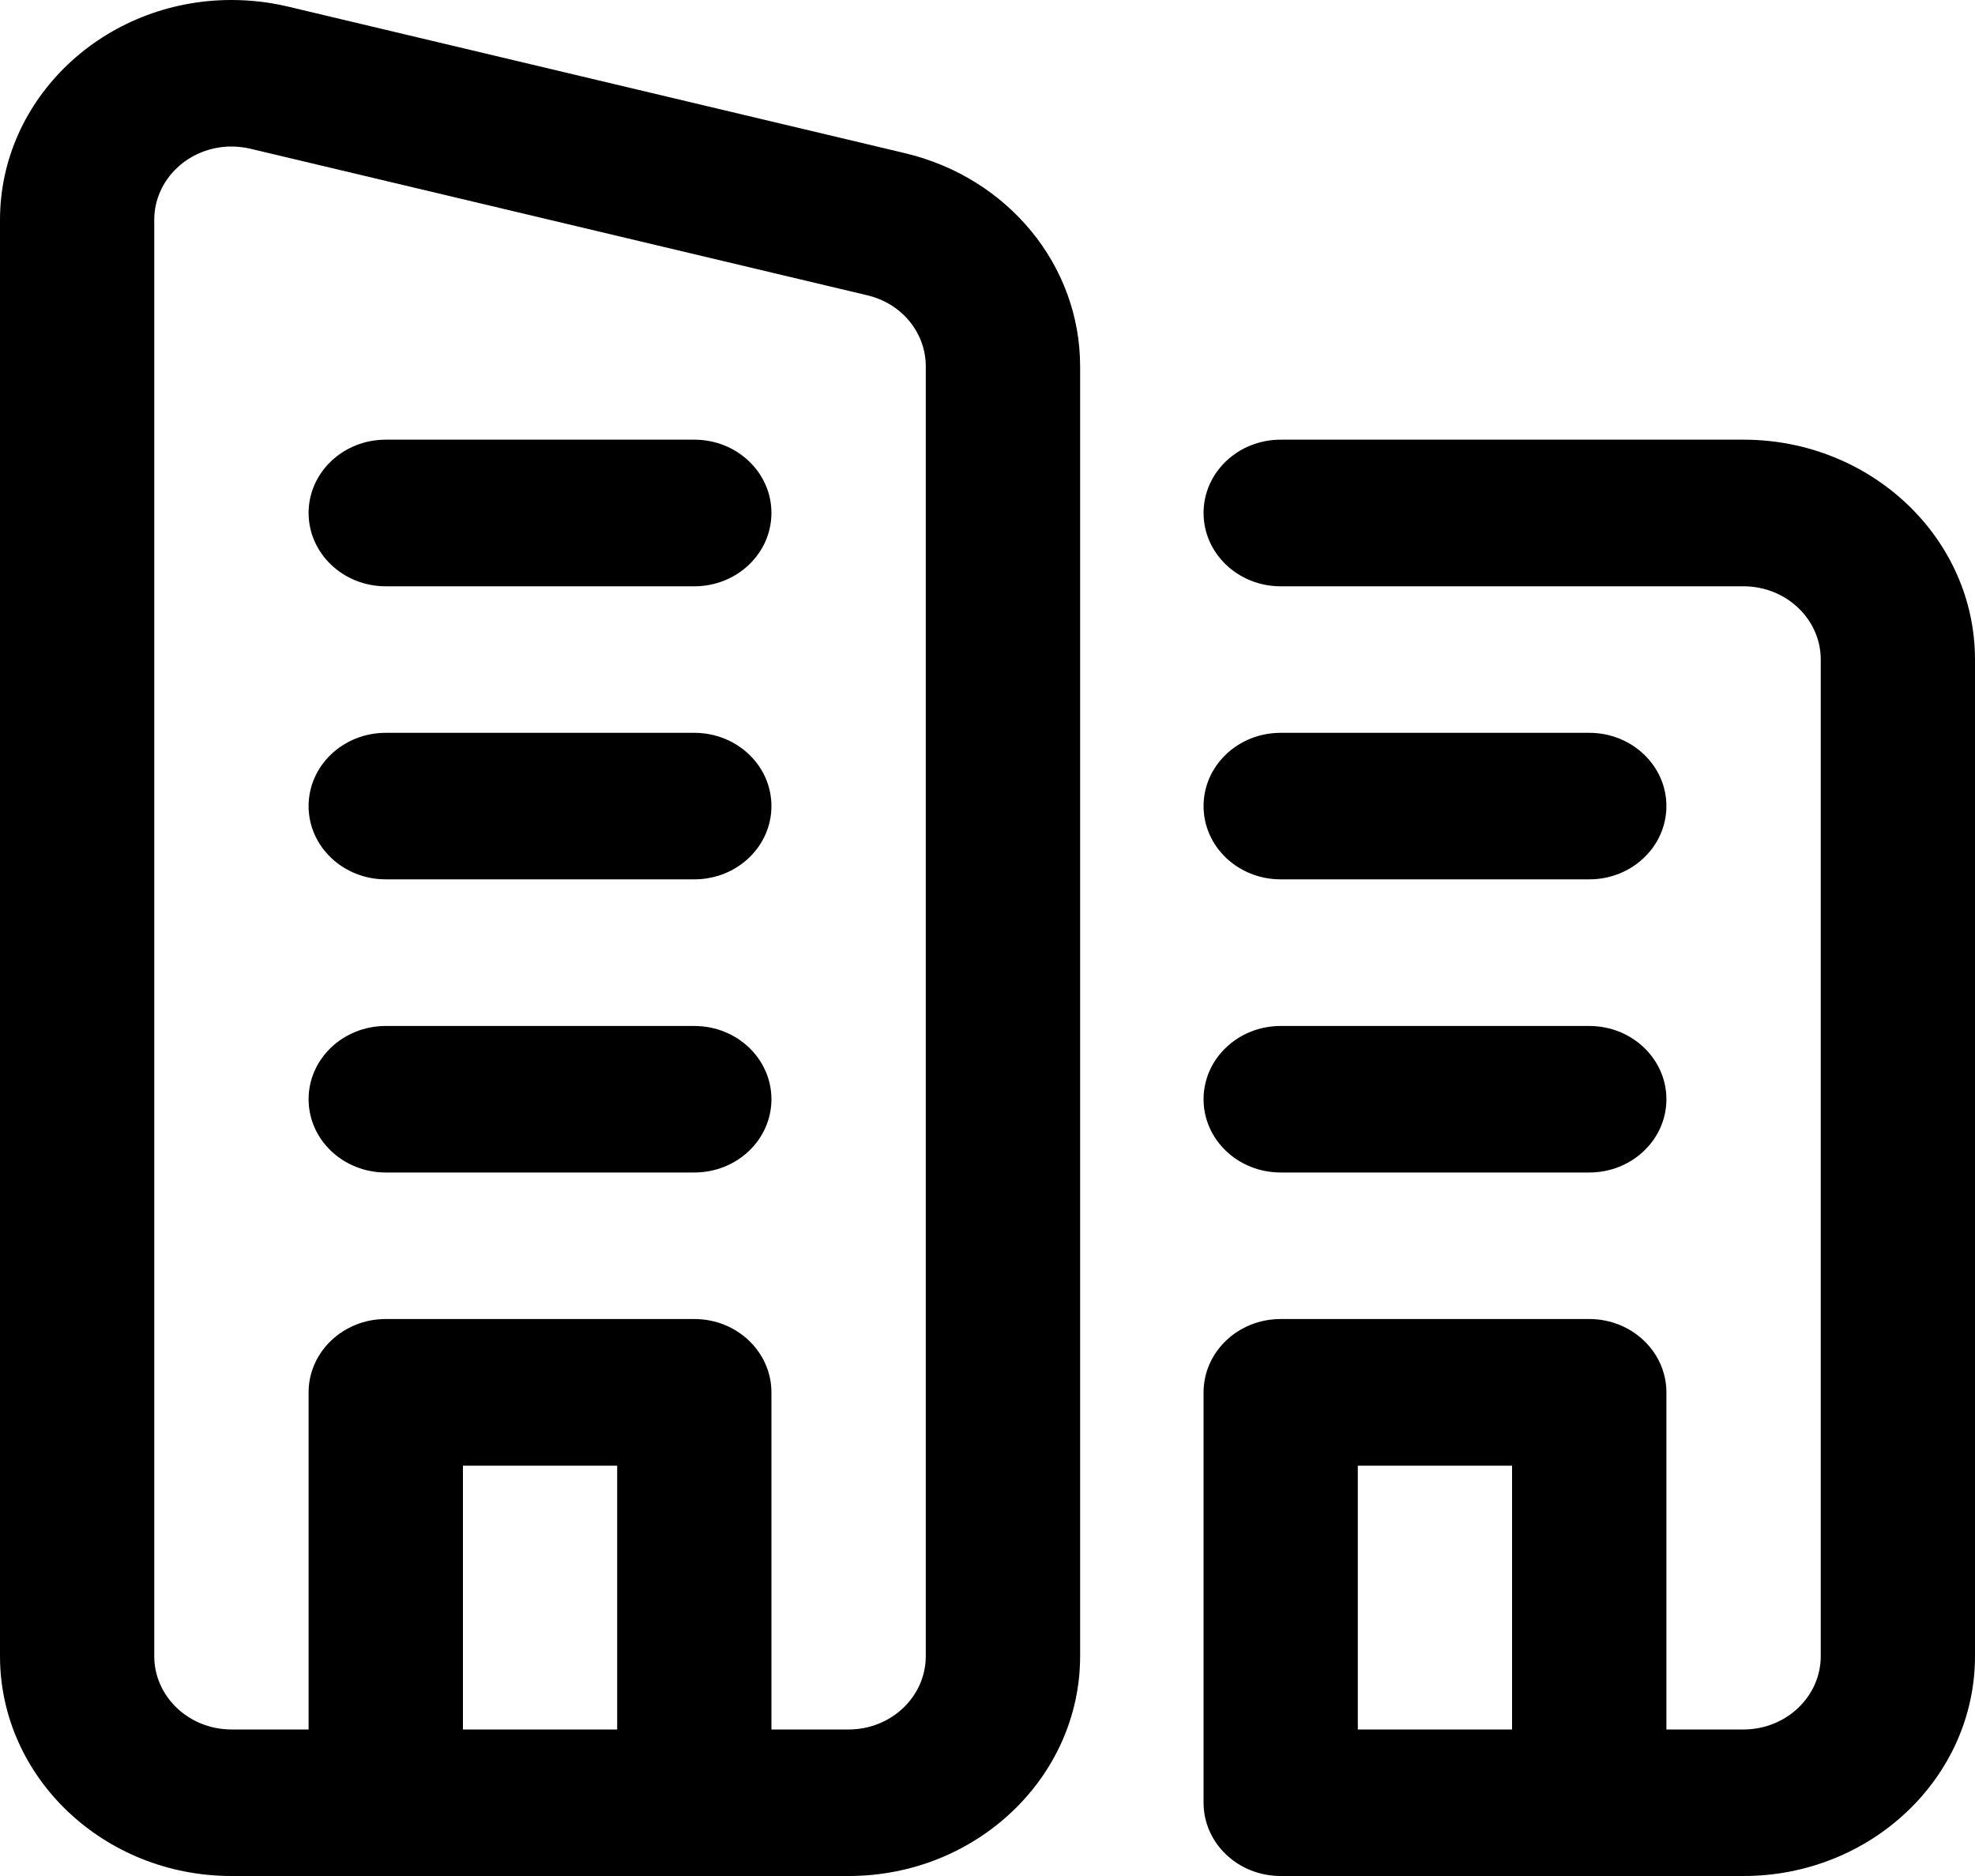 <svg width="20" height="19" viewBox="0 0 20 19" fill="none" xmlns="http://www.w3.org/2000/svg">
<path d="M7.031 11.875H3.906C3.475 11.875 3.125 11.543 3.125 11.133C3.125 10.723 3.475 10.391 3.906 10.391H7.031C7.463 10.391 7.812 10.723 7.812 11.133C7.812 11.543 7.463 11.875 7.031 11.875Z" fill="black"/>
<path d="M7.031 8.906H3.906C3.475 8.906 3.125 8.574 3.125 8.164C3.125 7.754 3.475 7.422 3.906 7.422H7.031C7.463 7.422 7.812 7.754 7.812 8.164C7.812 8.574 7.463 8.906 7.031 8.906Z" fill="black"/>
<path d="M7.031 5.938H3.906C3.475 5.938 3.125 5.605 3.125 5.195C3.125 4.785 3.475 4.453 3.906 4.453H7.031C7.463 4.453 7.812 4.785 7.812 5.195C7.812 5.605 7.463 5.938 7.031 5.938Z" fill="black"/>
<path d="M17.656 4.453H12.969C12.537 4.453 12.188 4.785 12.188 5.195C12.188 5.605 12.537 5.938 12.969 5.938H17.656C18.087 5.938 18.438 6.27 18.438 6.68V16.773C18.438 17.183 18.087 17.516 17.656 17.516H16.875V14.102C16.875 13.692 16.525 13.359 16.094 13.359H12.969C12.537 13.359 12.188 13.692 12.188 14.102V18.258C12.188 18.668 12.537 19 12.969 19H17.656C18.949 19 20 18.001 20 16.773V6.68C20 5.452 18.949 4.453 17.656 4.453ZM15.312 14.844V17.516H13.75V14.844H15.312Z" fill="black"/>
<path d="M12.969 11.875H16.094C16.525 11.875 16.875 11.543 16.875 11.133C16.875 10.723 16.525 10.391 16.094 10.391H12.969C12.537 10.391 12.188 10.723 12.188 11.133C12.188 11.543 12.537 11.875 12.969 11.875Z" fill="black"/>
<path d="M12.969 8.906H16.094C16.525 8.906 16.875 8.574 16.875 8.164C16.875 7.754 16.525 7.422 16.094 7.422H12.969C12.537 7.422 12.188 7.754 12.188 8.164C12.188 8.574 12.537 8.906 12.969 8.906Z" fill="black"/>
<path d="M9.163 1.551L2.913 0.066C2.728 0.022 2.536 0 2.344 0C1.051 0 0 0.999 0 2.227V16.773C0 18.001 1.051 19 2.344 19H8.594C9.886 19 10.938 18.001 10.938 16.773V3.711C10.938 2.687 10.208 1.799 9.163 1.551ZM6.25 17.516H4.688V14.844H6.25V17.516ZM9.375 16.773C9.375 17.183 9.025 17.516 8.594 17.516H7.812V14.102C7.812 13.692 7.463 13.359 7.031 13.359H3.906C3.475 13.359 3.125 13.692 3.125 14.102V17.516H2.344C1.913 17.516 1.562 17.183 1.562 16.773V2.227C1.562 1.817 1.913 1.484 2.344 1.484C2.409 1.484 2.473 1.492 2.534 1.506L8.784 2.991C9.132 3.073 9.375 3.37 9.375 3.711V16.773Z" fill="black"/>
</svg>
